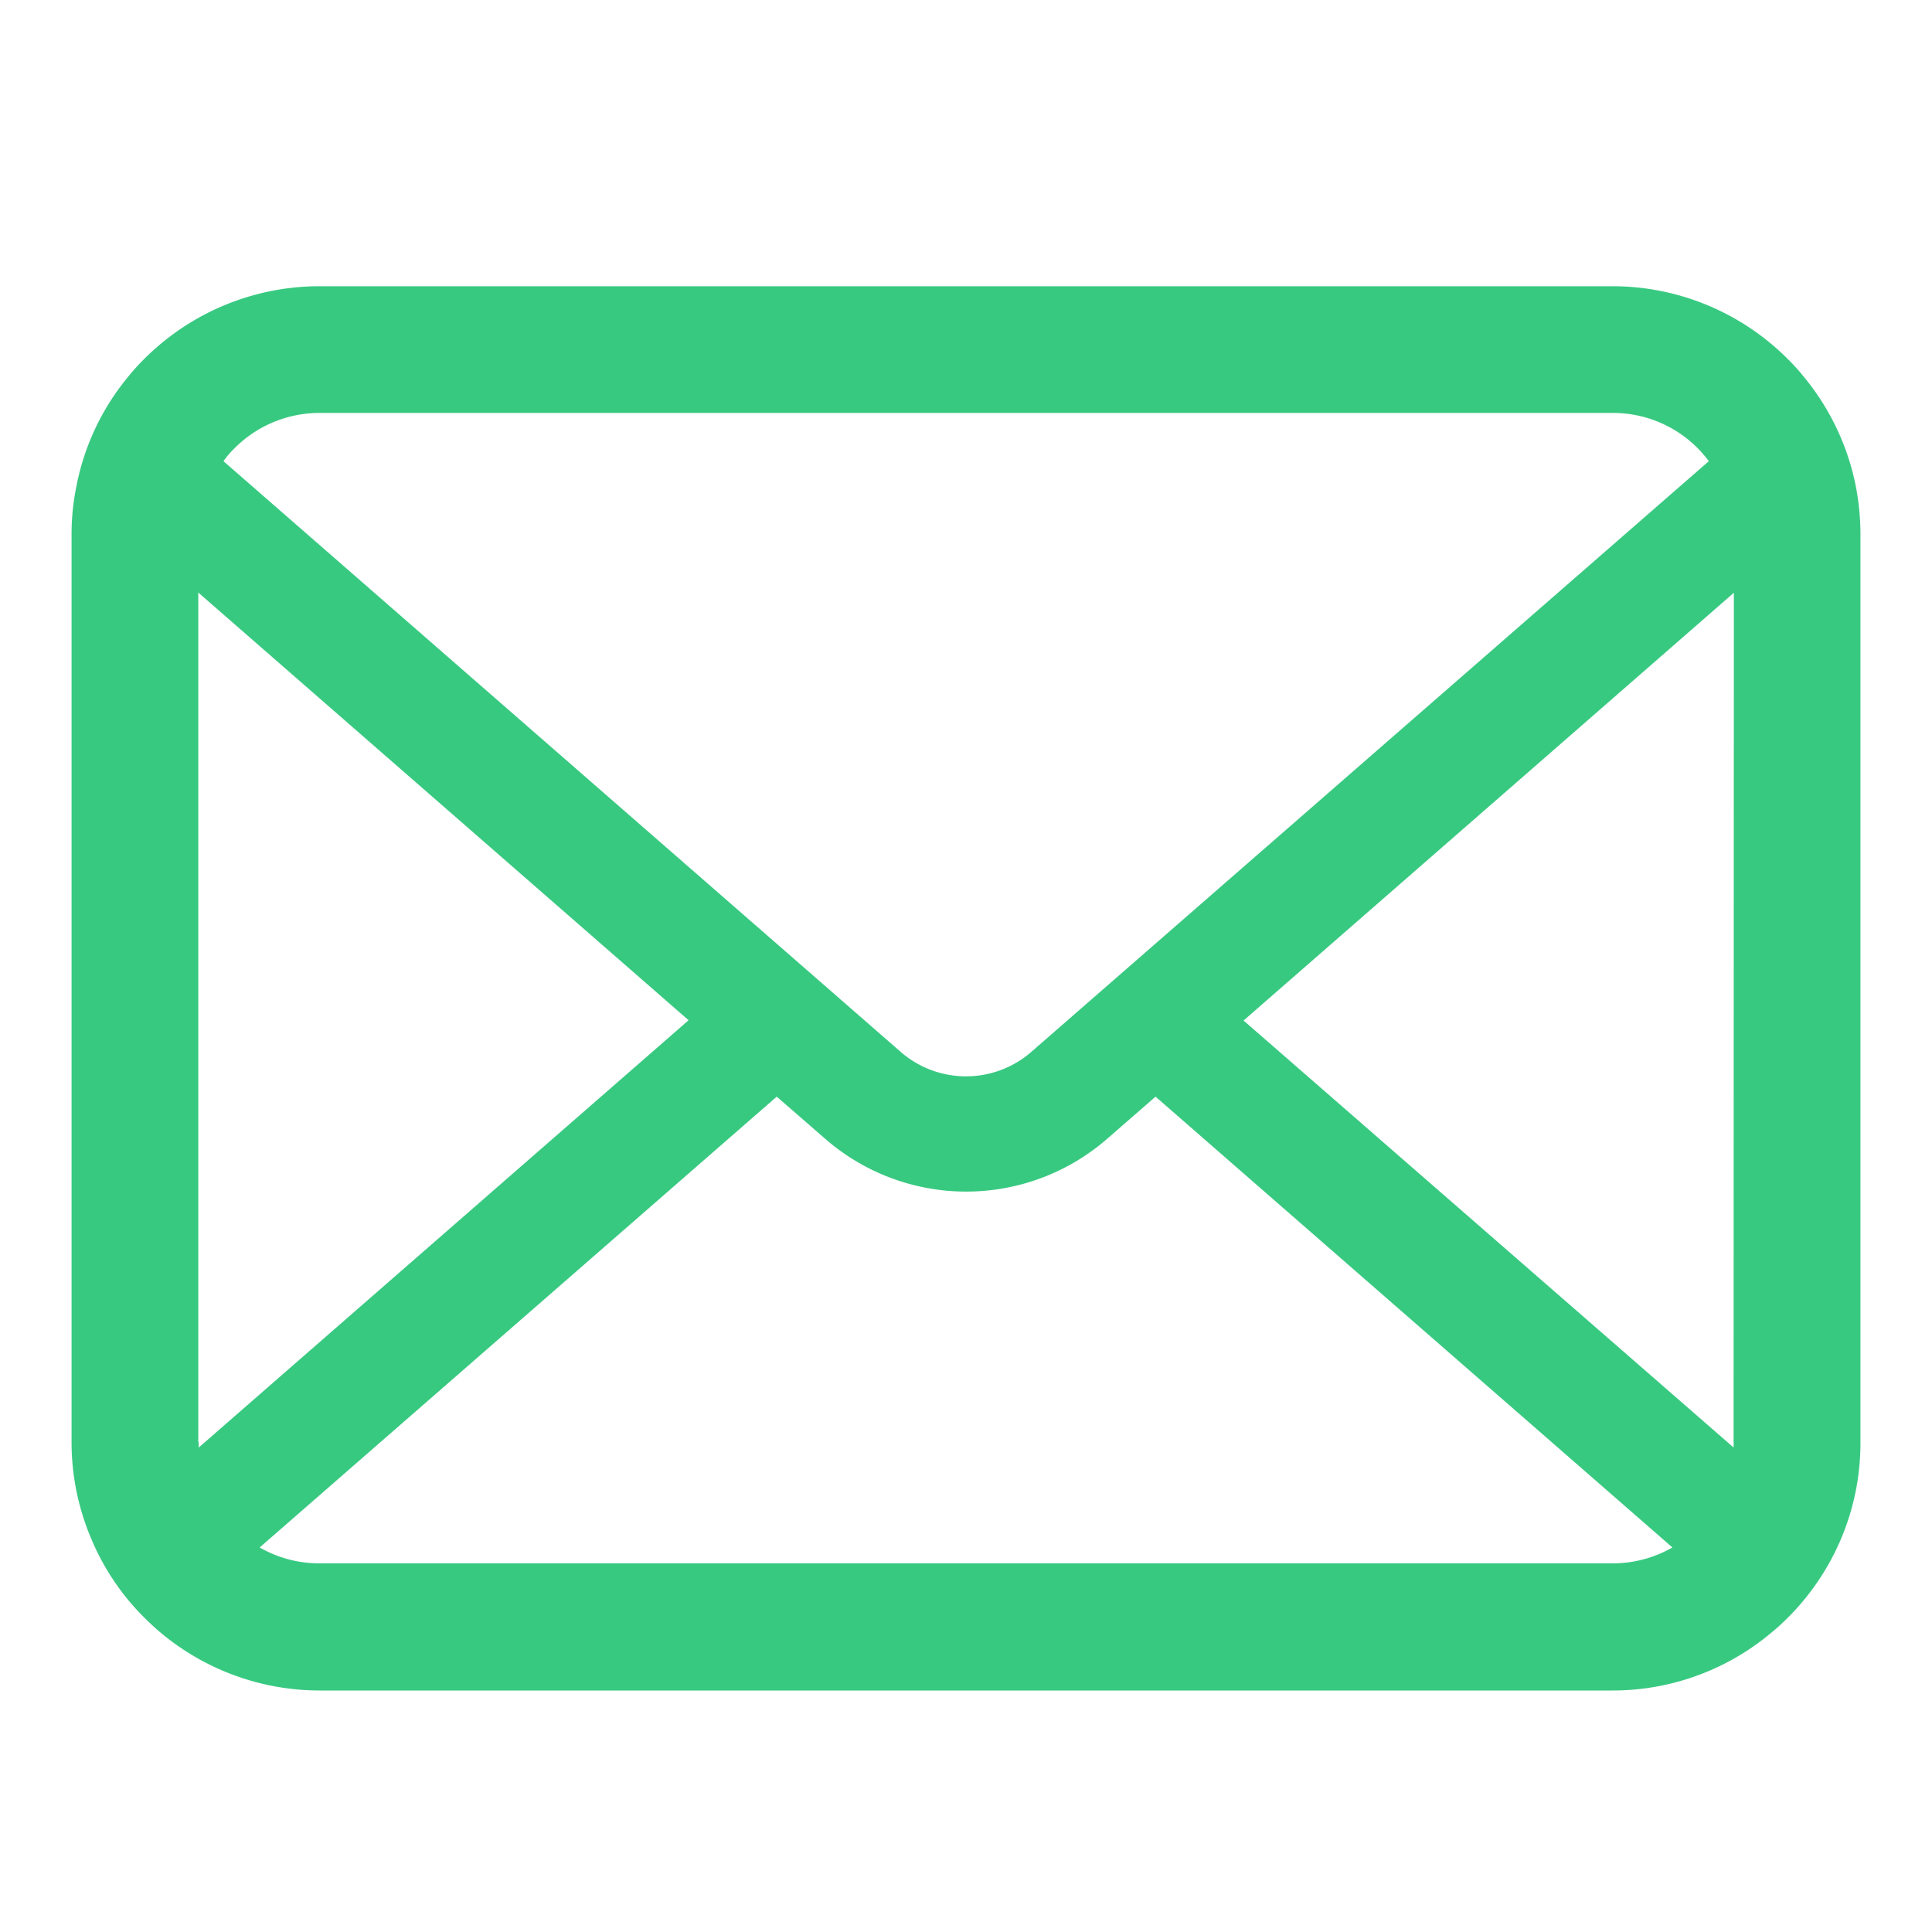 <svg xmlns="http://www.w3.org/2000/svg" xmlns:xlink="http://www.w3.org/1999/xlink" width="27" height="27" viewBox="0 0 27 27"><defs><clipPath id="a"><path d="M0,0H25V19.623H0Z" fill="#38c981"/></clipPath></defs><g transform="translate(1601 35)"><rect width="27" height="27" transform="translate(-1601 -35)" fill="none"/><g transform="translate(-1600 -31)"><g clip-path="url(#a)"><path d="M24.935,2.794a3.458,3.458,0,0,0-.716-1.516,2.981,2.981,0,0,0-.235-.261A3.46,3.46,0,0,0,21.532,0H3.468A3.465,3.465,0,0,0,1.016,1.016a3.045,3.045,0,0,0-.235.261A3.417,3.417,0,0,0,.068,2.794,3.354,3.354,0,0,0,0,3.468V16.155a3.448,3.448,0,0,0,.287,1.377,3.4,3.4,0,0,0,.729,1.074c.078.077.155.149.239.219a3.465,3.465,0,0,0,2.213.8H21.532a3.443,3.443,0,0,0,2.213-.8,3,3,0,0,0,.239-.216,3.47,3.47,0,0,0,.732-1.074v0A3.431,3.431,0,0,0,25,16.155V3.468a3.564,3.564,0,0,0-.065-.674M2.271,2.271a1.675,1.675,0,0,1,1.2-.5H21.532a1.666,1.666,0,0,1,1.349.674L13.413,10.7a1.39,1.39,0,0,1-1.826,0L2.123,2.445a1.28,1.28,0,0,1,.148-.174m-.5,13.884V4.281l6.852,5.977L1.778,16.229a.506.506,0,0,1,0-.074m19.758,1.693H3.468a1.67,1.67,0,0,1-.839-.222l7.226-6.3.675.587a3,3,0,0,0,3.945,0l.674-.587,7.223,6.3a1.673,1.673,0,0,1-.839.222m1.694-1.693a.529.529,0,0,1,0,.074l-6.848-5.967,6.852-5.978Z" fill="#38c981"/></g></g></g></svg>